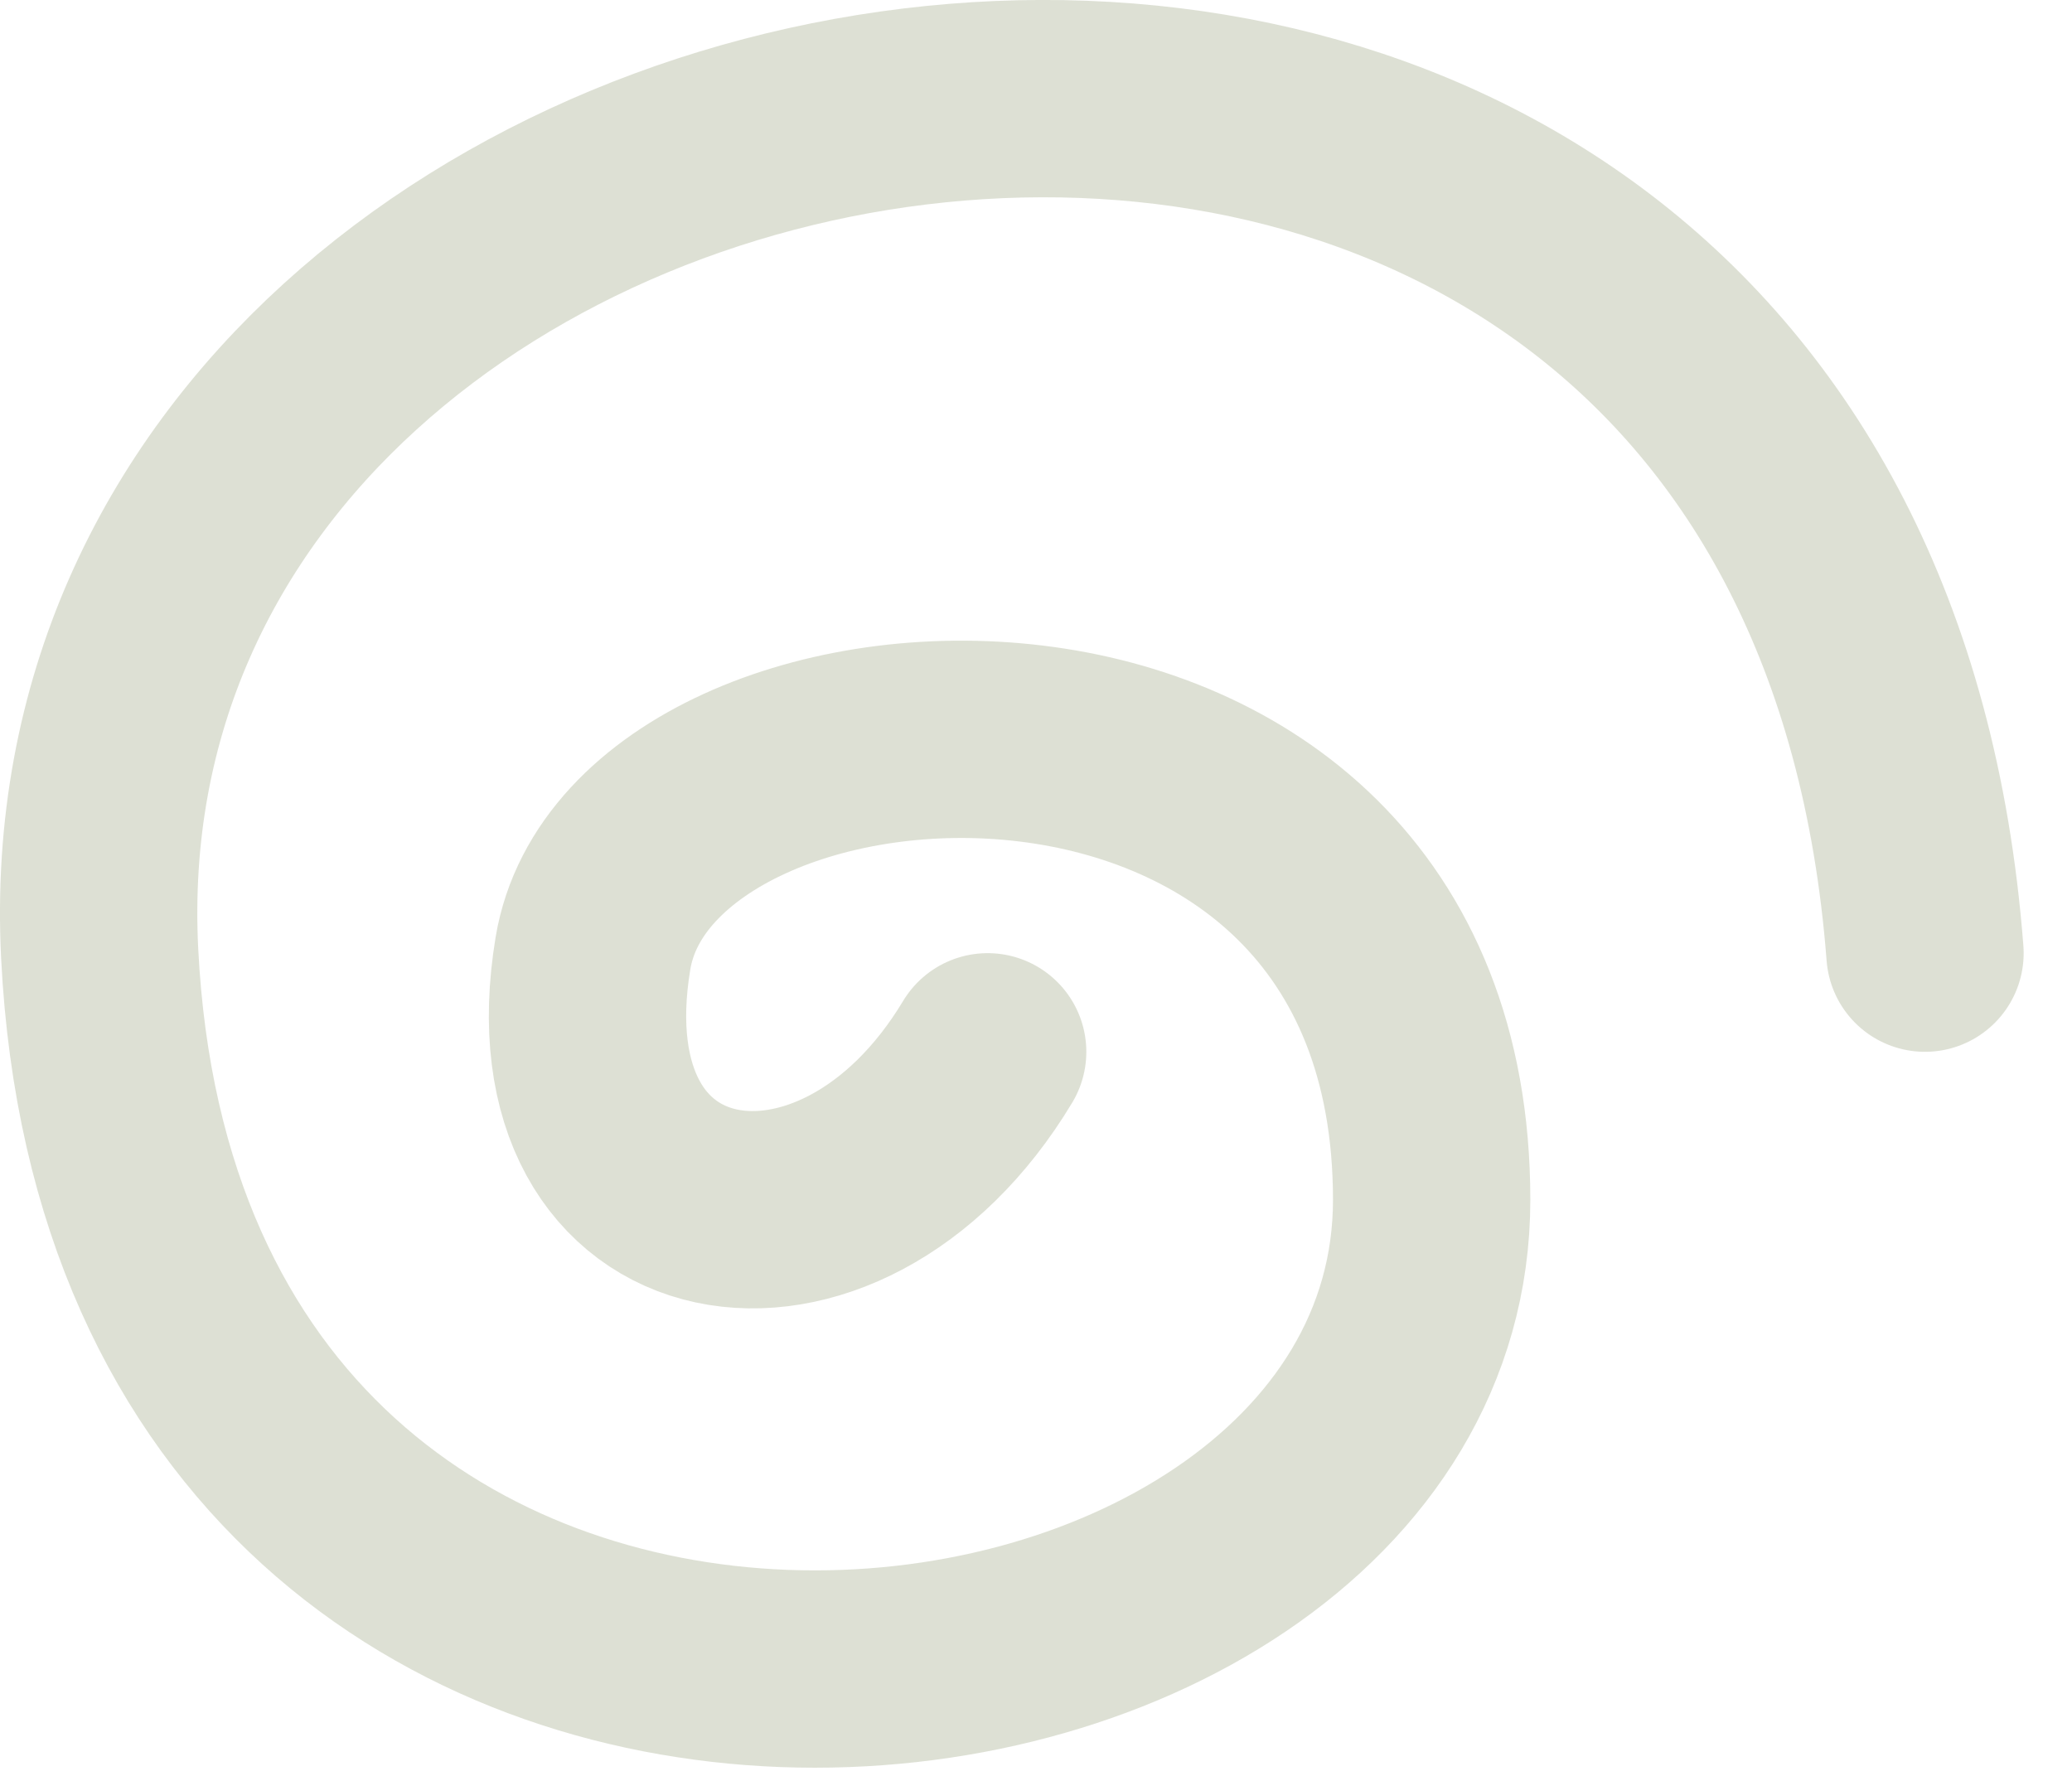 <?xml version="1.0" encoding="utf-8"?>
<svg xmlns="http://www.w3.org/2000/svg" fill="none" height="100%" overflow="visible" preserveAspectRatio="none" style="display: block;" viewBox="0 0 21 18" width="100%">
<path d="M10.01 10.661C8.51 13.161 5.51 12.661 6.01 9.661C6.51 6.661 14.51 6.161 14.51 12.161C14.51 18.161 1.51 19.662 1.01 9.661C0.51 -0.339 18.51 -3.339 19.51 9.661" id="Vector 4" stroke="#BCC2AB" stroke-linecap="round" stroke-opacity="0.5" stroke-width="2"/>
</svg>